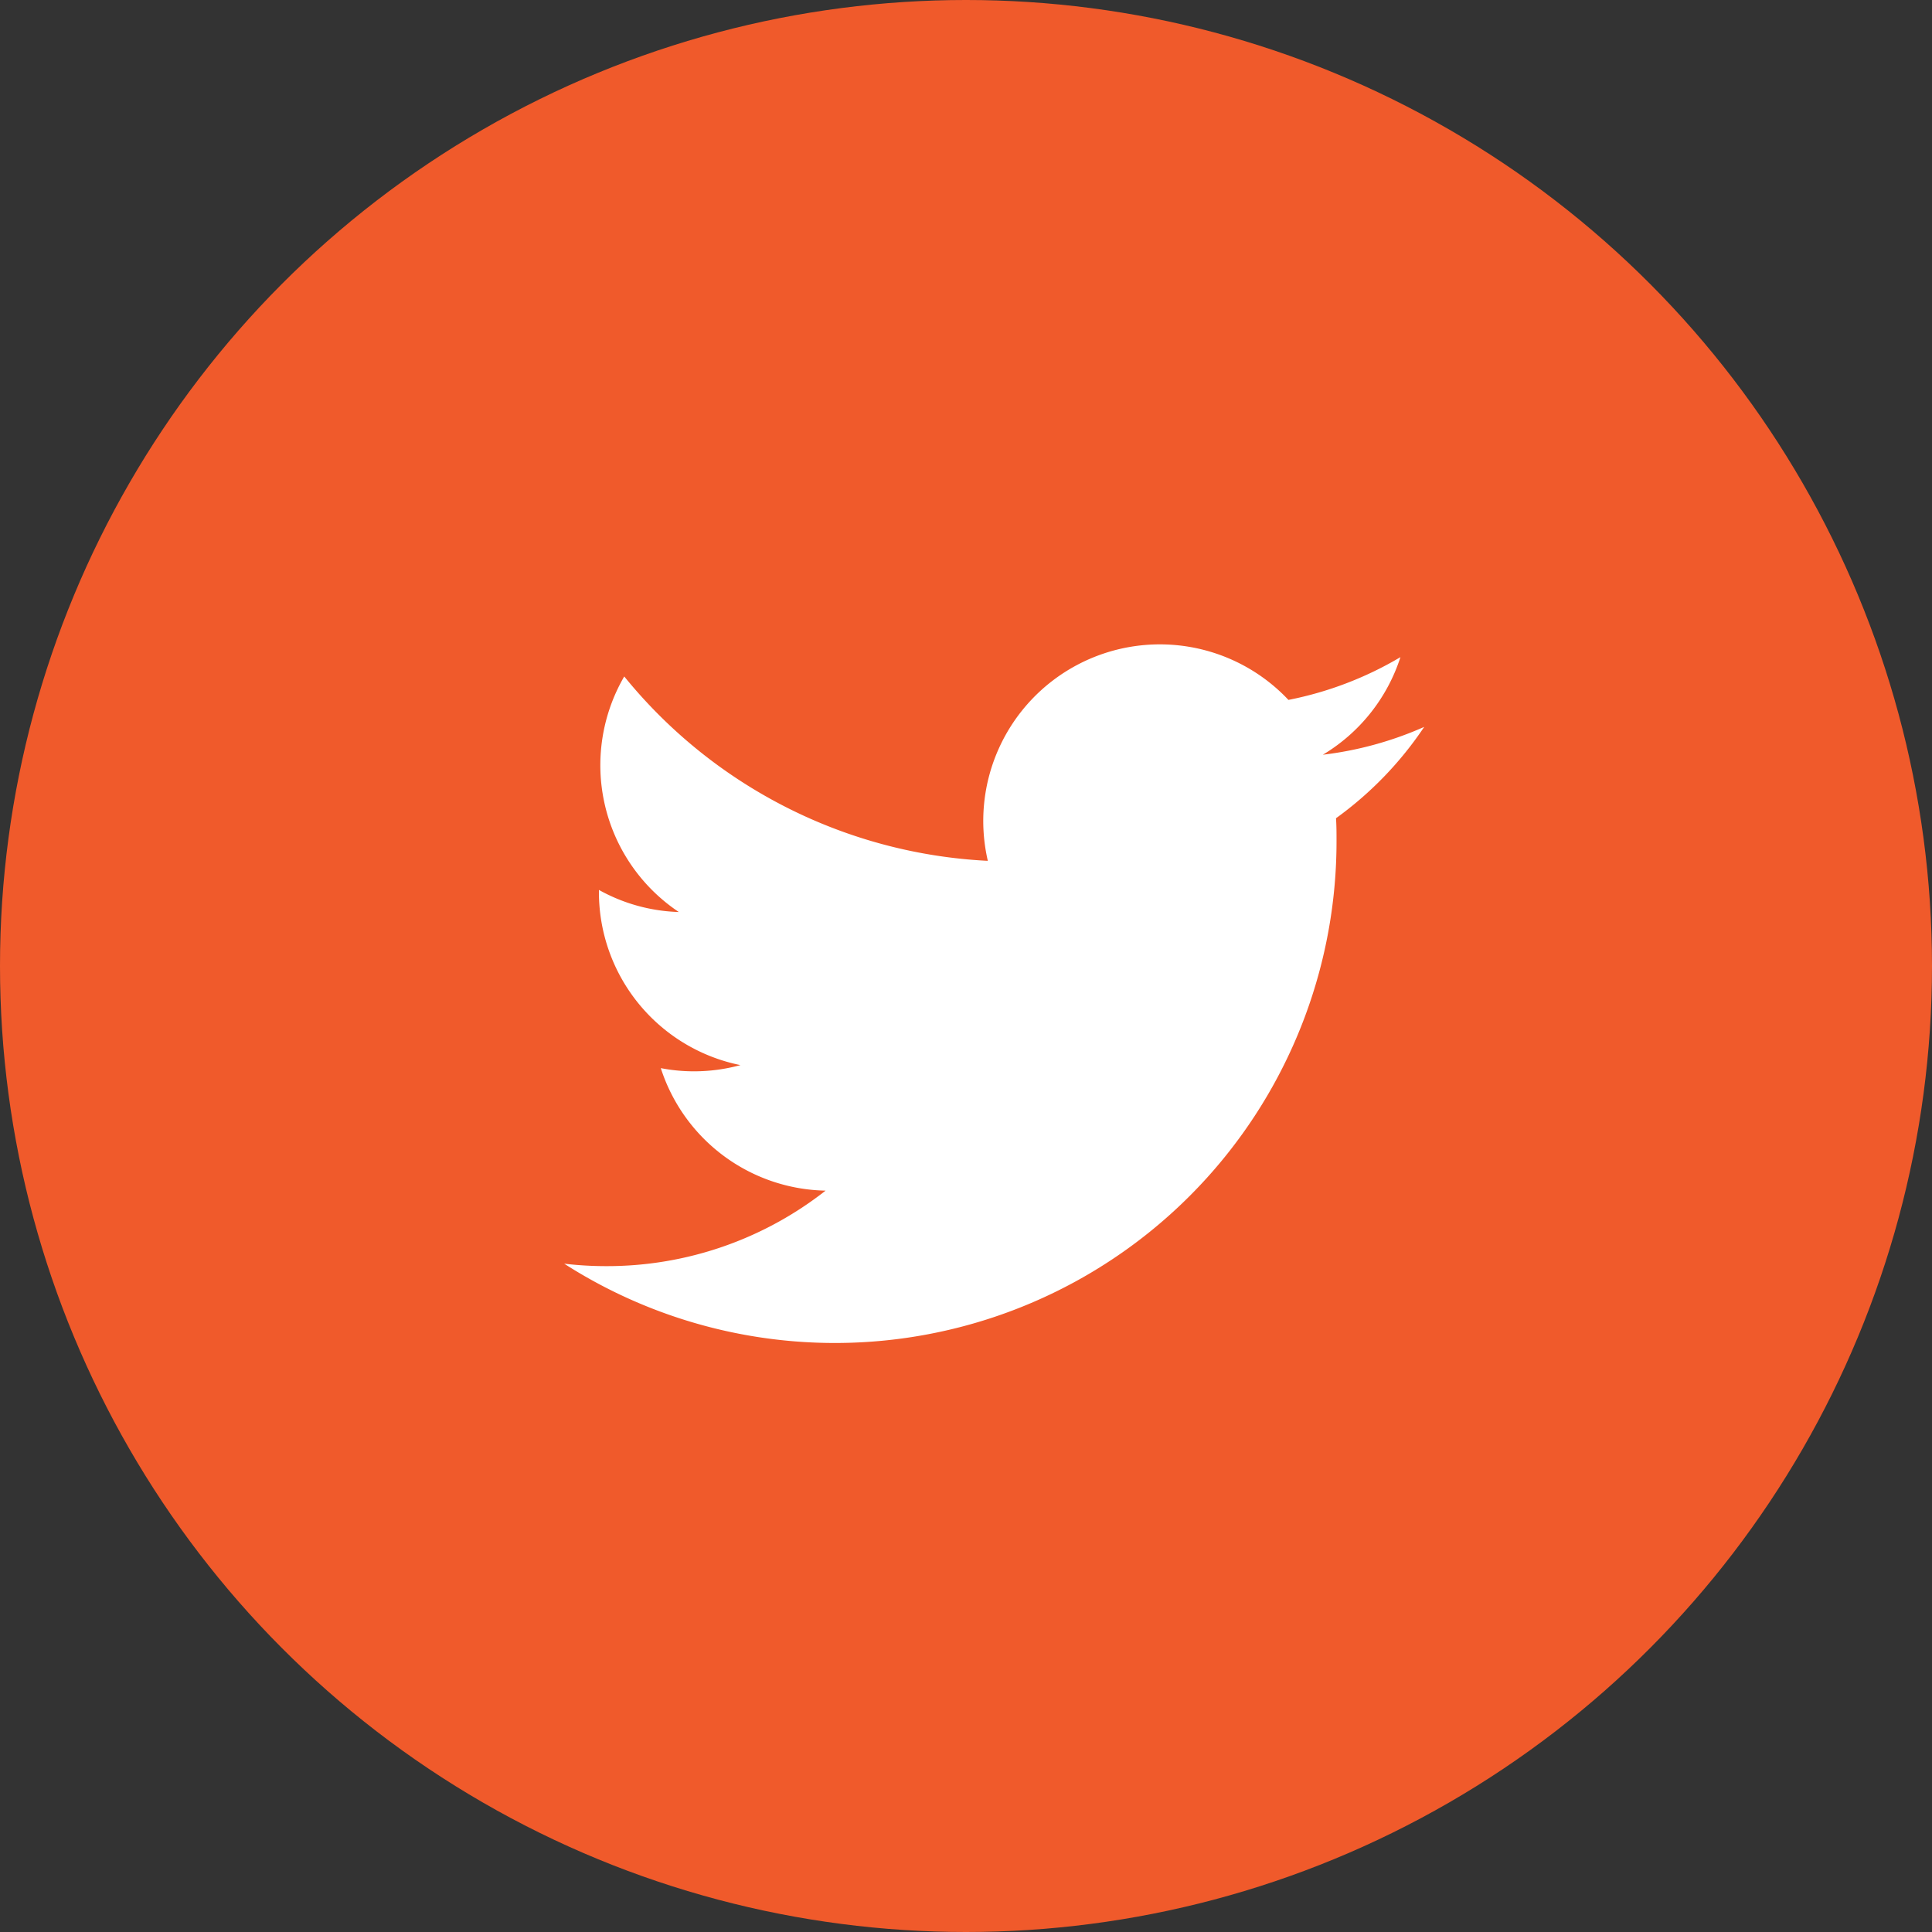 <svg xmlns="http://www.w3.org/2000/svg" width="37" height="37" viewBox="0 0 37 37">
  <rect x="0" y="0" width="37" height="37" fill="#333333" stroke="none"/>
  <g id="Group_1435" data-name="Group 1435" transform="translate(-1329 -3891)">
    <circle id="Ellipse_153" data-name="Ellipse 153" cx="18.5" cy="18.5" r="18.5" transform="translate(1329 3891)" fill="#f05a2b"/>
    <path id="Path_1196" data-name="Path 1196" d="M1524.647,4058.673a6.761,6.761,0,0,1-1.941.533,3.389,3.389,0,0,0,1.486-1.869,6.756,6.756,0,0,1-2.145.819,3.382,3.382,0,0,0-5.757,3.082,9.583,9.583,0,0,1-6.963-3.531,3.382,3.382,0,0,0,1.045,4.511,3.345,3.345,0,0,1-1.53-.423c0,.014,0,.028,0,.042a3.381,3.381,0,0,0,2.71,3.313,3.382,3.382,0,0,1-.89.119,3.332,3.332,0,0,1-.635-.061,3.383,3.383,0,0,0,3.156,2.346,6.781,6.781,0,0,1-4.2,1.446,6.858,6.858,0,0,1-.806-.047,9.607,9.607,0,0,0,14.791-8.095c0-.146,0-.292-.01-.436A6.853,6.853,0,0,0,1524.647,4058.673Z" transform="translate(-168.372 -153.752)" fill="#fff"/>
  </g>
</svg>
